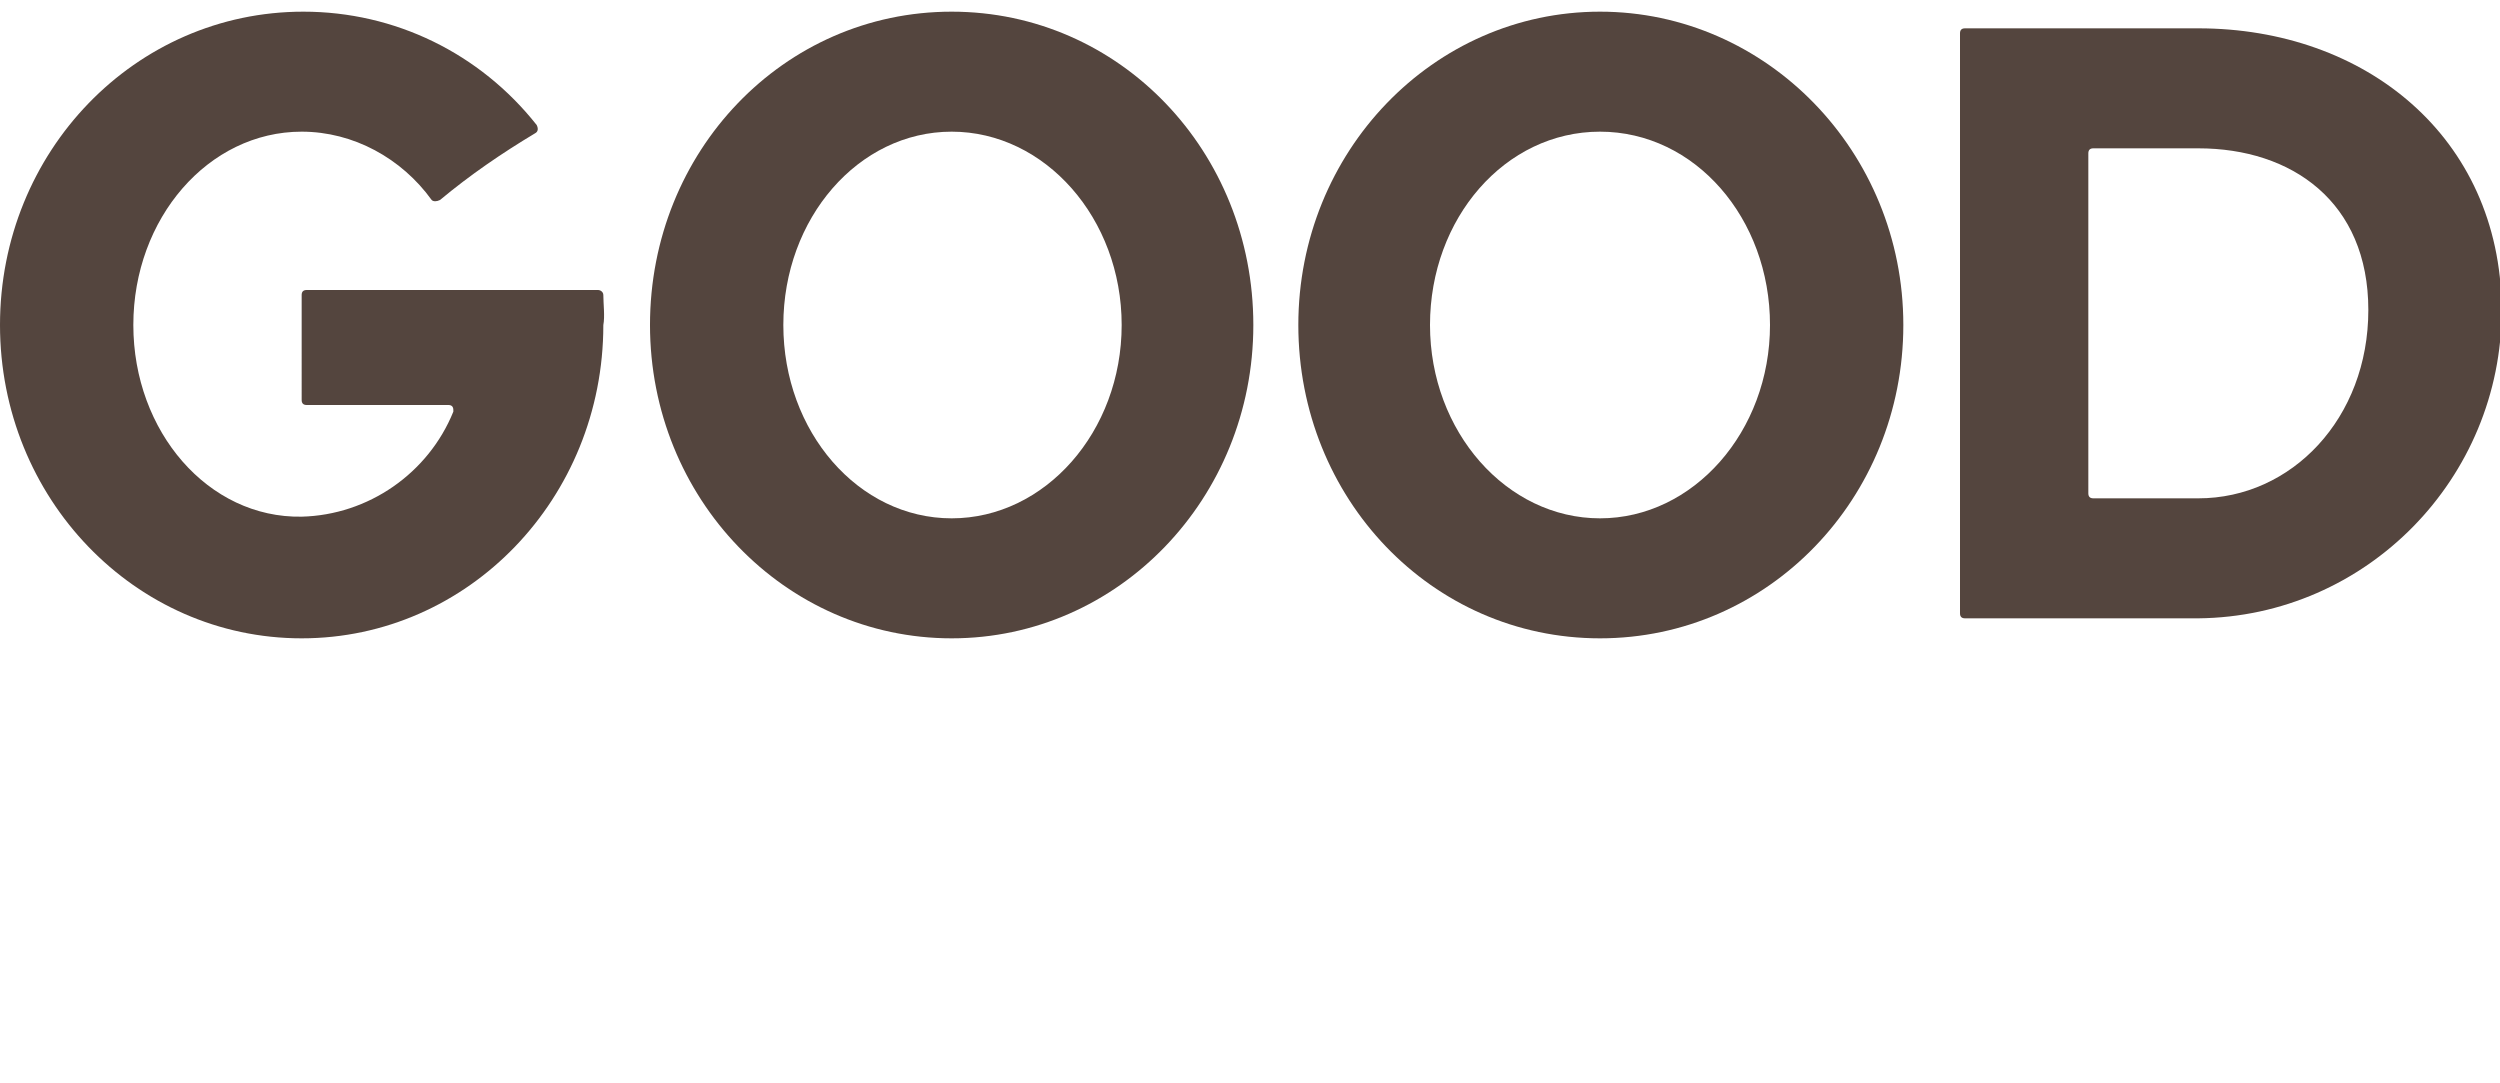 <?xml version="1.0" encoding="utf-8"?>
<!-- Generator: Adobe Illustrator 28.0.0, SVG Export Plug-In . SVG Version: 6.00 Build 0)  -->
<svg version="1.1" id="レイヤー_1" xmlns="http://www.w3.org/2000/svg" xmlns:xlink="http://www.w3.org/1999/xlink" x="0px"
	 y="0px" viewBox="0 0 150 65" style="enable-background:new 0 0 150 65;" xml:space="preserve">
<style type="text/css">
	.st0{fill:none;}
	.st1{fill:#54453E;}
</style>
<rect class="st0" width="150" height="65"/>
<g>
	<path class="st1" d="M36.2,17.7c0-0.2-0.2-0.3-0.3-0.3h-7.4h-0.4l0,0h-9.7c-0.2,0-0.3,0.1-0.3,0.3V24c0,0.2,0.1,0.3,0.3,0.3h8.5
		c0.2,0,0.3,0.1,0.3,0.3c0,0,0,0.1,0,0.1c-1.5,3.7-5.1,6.2-9.1,6.3C12.5,31.1,8,25.9,8,19.5S12.5,7.9,18.1,7.9c3.1,0,6,1.6,7.8,4.1
		c0.1,0.1,0.3,0.1,0.5,0c0,0,0,0,0,0c1.8-1.5,3.7-2.8,5.7-4c0.2-0.1,0.2-0.3,0.1-0.5c0,0,0,0,0,0c-3.4-4.3-8.5-6.8-14-6.8
		C8.1,0.7,0,9.1,0,19.5s8.1,18.8,18.1,18.8s18.1-8.4,18.1-18.8C36.3,19,36.2,18.2,36.2,17.7z"/>
	<path class="st1" d="M57.1,38.3c10,0,18.1-8.4,18.1-18.8S67.2,0.7,57.1,0.7S39,9.1,39,19.5S47.1,38.3,57.1,38.3z M57.1,7.9
		c5.6,0,10.2,5.2,10.2,11.6s-4.6,11.6-10.2,11.6S47,25.9,47,19.5S51.5,7.9,57.1,7.9z"/>
	<path class="st1" d="M96,0.7c-10,0-18.1,8.4-18.1,18.8S85.9,38.3,96,38.3s18.2-8.4,18.2-18.8S106,0.7,96,0.7z M96,31.1
		c-5.6,0-10.2-5.2-10.2-11.6S90.3,7.9,96,7.9s10.2,5.2,10.2,11.6S101.6,31.1,96,31.1z"/>
	<path class="st1" d="M131.9,1.7h-14c-0.2,0-0.3,0.1-0.3,0.3v34.8c0,0.2,0.1,0.3,0.3,0.3h14c10.1-0.1,18.2-8.4,18.2-18.5
		c0,0,0-0.1,0-0.1C150,8.2,141.9,1.7,131.9,1.7z M131.9,29.9h-6.3c-0.2,0-0.3-0.1-0.3-0.3V9.2c0-0.2,0.1-0.3,0.3-0.3h6.3
		c5.6,0,10.2,3.2,10.2,9.7S137.5,29.9,131.9,29.9z"/>
</g>
</svg>
